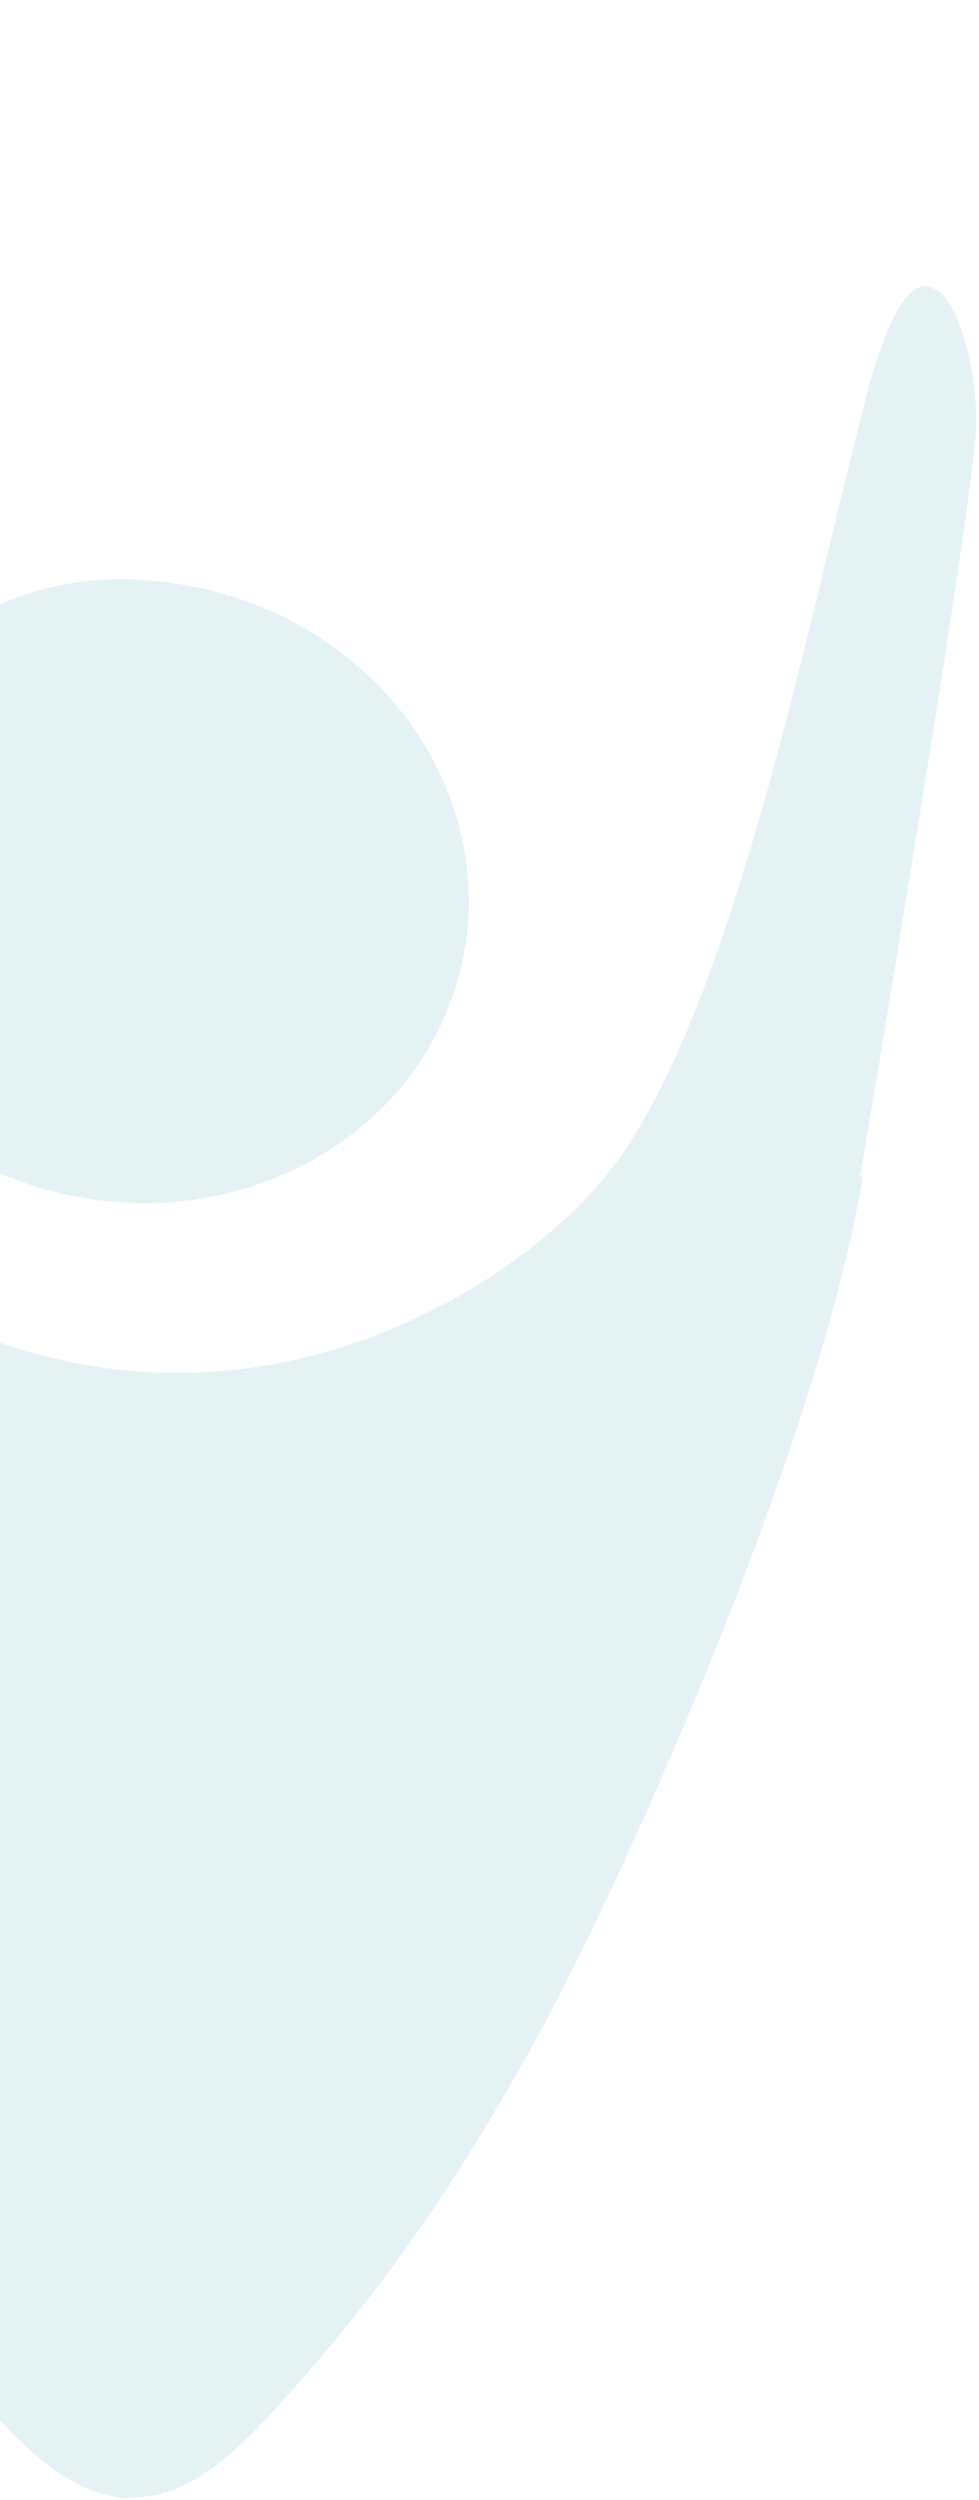 <svg xmlns="http://www.w3.org/2000/svg" width="345" height="881" viewBox="0 0 345 881" fill="none"><g opacity="0.12"><path d="M303.166 414.453C305.132 402.431 307.455 388.64 310.046 373.524C323.675 290.028 342.574 175.857 343.943 150.835C344.812 133.991 338.976 108.204 330.1 102.043C330.1 102.043 329.658 101.954 329.437 101.91C328.819 101.555 328.024 100.934 327.361 100.801L327.14 100.756C319.758 99.726 312.263 112.933 305.32 139.361C301.848 153.15 297.93 169.148 293.833 186.031C274.906 265.007 248.943 373.153 211.951 416.286C199.014 431.385 180.551 446.518 158.07 458.771C160.15 457.58 162.406 456.656 164.265 455.421C160.371 457.625 156.255 459.784 152.184 461.723C144.484 465.689 136.432 469.123 127.981 472.248C126.256 472.82 124.31 473.347 122.54 474.14C75.78 489.313 18.524 489.259 -39.778 454.495C-135.225 397.516 -244.829 268.224 -305.988 172.396C-354.58 96.354 -448.954 -95.872 -471.394 -159.047C-472.45 -161.79 -474.032 -167.629 -475.877 -174.441C-478.558 -183.952 -481.634 -194.922 -483.615 -199.922C-490.395 -216.469 -501.022 -233.333 -509.245 -233.612C-509.687 -233.702 -510.129 -233.791 -510.35 -233.835C-510.571 -233.88 -510.881 -233.483 -511.147 -233.306C-512.164 -232.822 -513.182 -232.337 -514.068 -231.366C-514.644 -230.792 -515.043 -229.953 -515.443 -229.113C-515.842 -228.274 -516.241 -227.435 -516.685 -226.374C-517.618 -224.032 -518.242 -220.939 -518.735 -217.358C-518.735 -217.358 -518.779 -217.137 -518.824 -216.916C-519.584 -212.01 -520.08 -206.13 -519.916 -198.967L-515.503 -168.408C-504.555 -132.621 -475.401 -40.032 -444.555 45.309C-438.79 61.192 -432.762 78.047 -426.515 96.097C-407.508 150.07 -386.081 211.431 -359.442 275.454C-356.492 282.489 -353.453 289.082 -350.458 295.896C-349.534 298.153 -348.609 300.409 -347.419 302.489C-339.844 319.657 -332.4 336.339 -324.602 352.401C-323.633 354.437 -322.664 356.472 -321.695 358.508C-312.927 376.606 -304.071 394.263 -294.991 410.814C-294.683 411.566 -294.375 412.319 -293.801 412.894C-283.4 432.012 -273.086 450.423 -262.106 467.818C-191.825 581.125 -114.377 691.969 -63.393 765.275C-48.75 786.169 -36.313 804.318 -26.346 818.748C-12.498 839.022 -0.497 853.633 10.628 863.468C20.561 872.372 30.057 877.738 39.339 879.611C40.886 879.923 42.433 880.235 44.024 880.326C44.908 880.505 45.66 880.197 46.589 880.154C48.181 880.245 49.861 879.894 51.498 879.764C54.107 879.371 56.495 878.933 59.193 878.098C60.432 877.658 61.892 877.262 63.175 876.601C66.228 875.147 69.326 873.473 72.513 871.356C73.576 870.65 74.638 869.945 75.7 869.239C77.604 867.783 79.818 865.93 81.811 864.032C82.918 863.106 83.804 862.135 84.91 861.208C86.638 859.487 88.542 858.031 90.313 856.089C130.444 813.359 159.341 772.733 190.345 715.972C221.392 658.99 288.769 507.454 304.05 414.632L303.166 414.453Z" fill="#1F929B"></path><path d="M-16.655 403.734C-4.6 412.376 9.627 418.237 25.096 421.358C56.256 427.646 87.656 422.483 113.858 406.611C140.059 390.74 157.433 366.187 163.186 337.679C168.939 309.171 162.269 279.537 144.494 254.791C126.498 230 99.556 213.064 68.397 206.777C37.237 200.489 8.622 205.524 -14.528 221.091C-36.661 236.174 -52.133 260.421 -58.019 289.592C-63.906 318.762 -59.404 348.879 -45.164 372.912C-37.978 385.171 -28.358 395.622 -16.876 403.689L-16.655 403.734Z" fill="#1F929B"></path></g></svg>